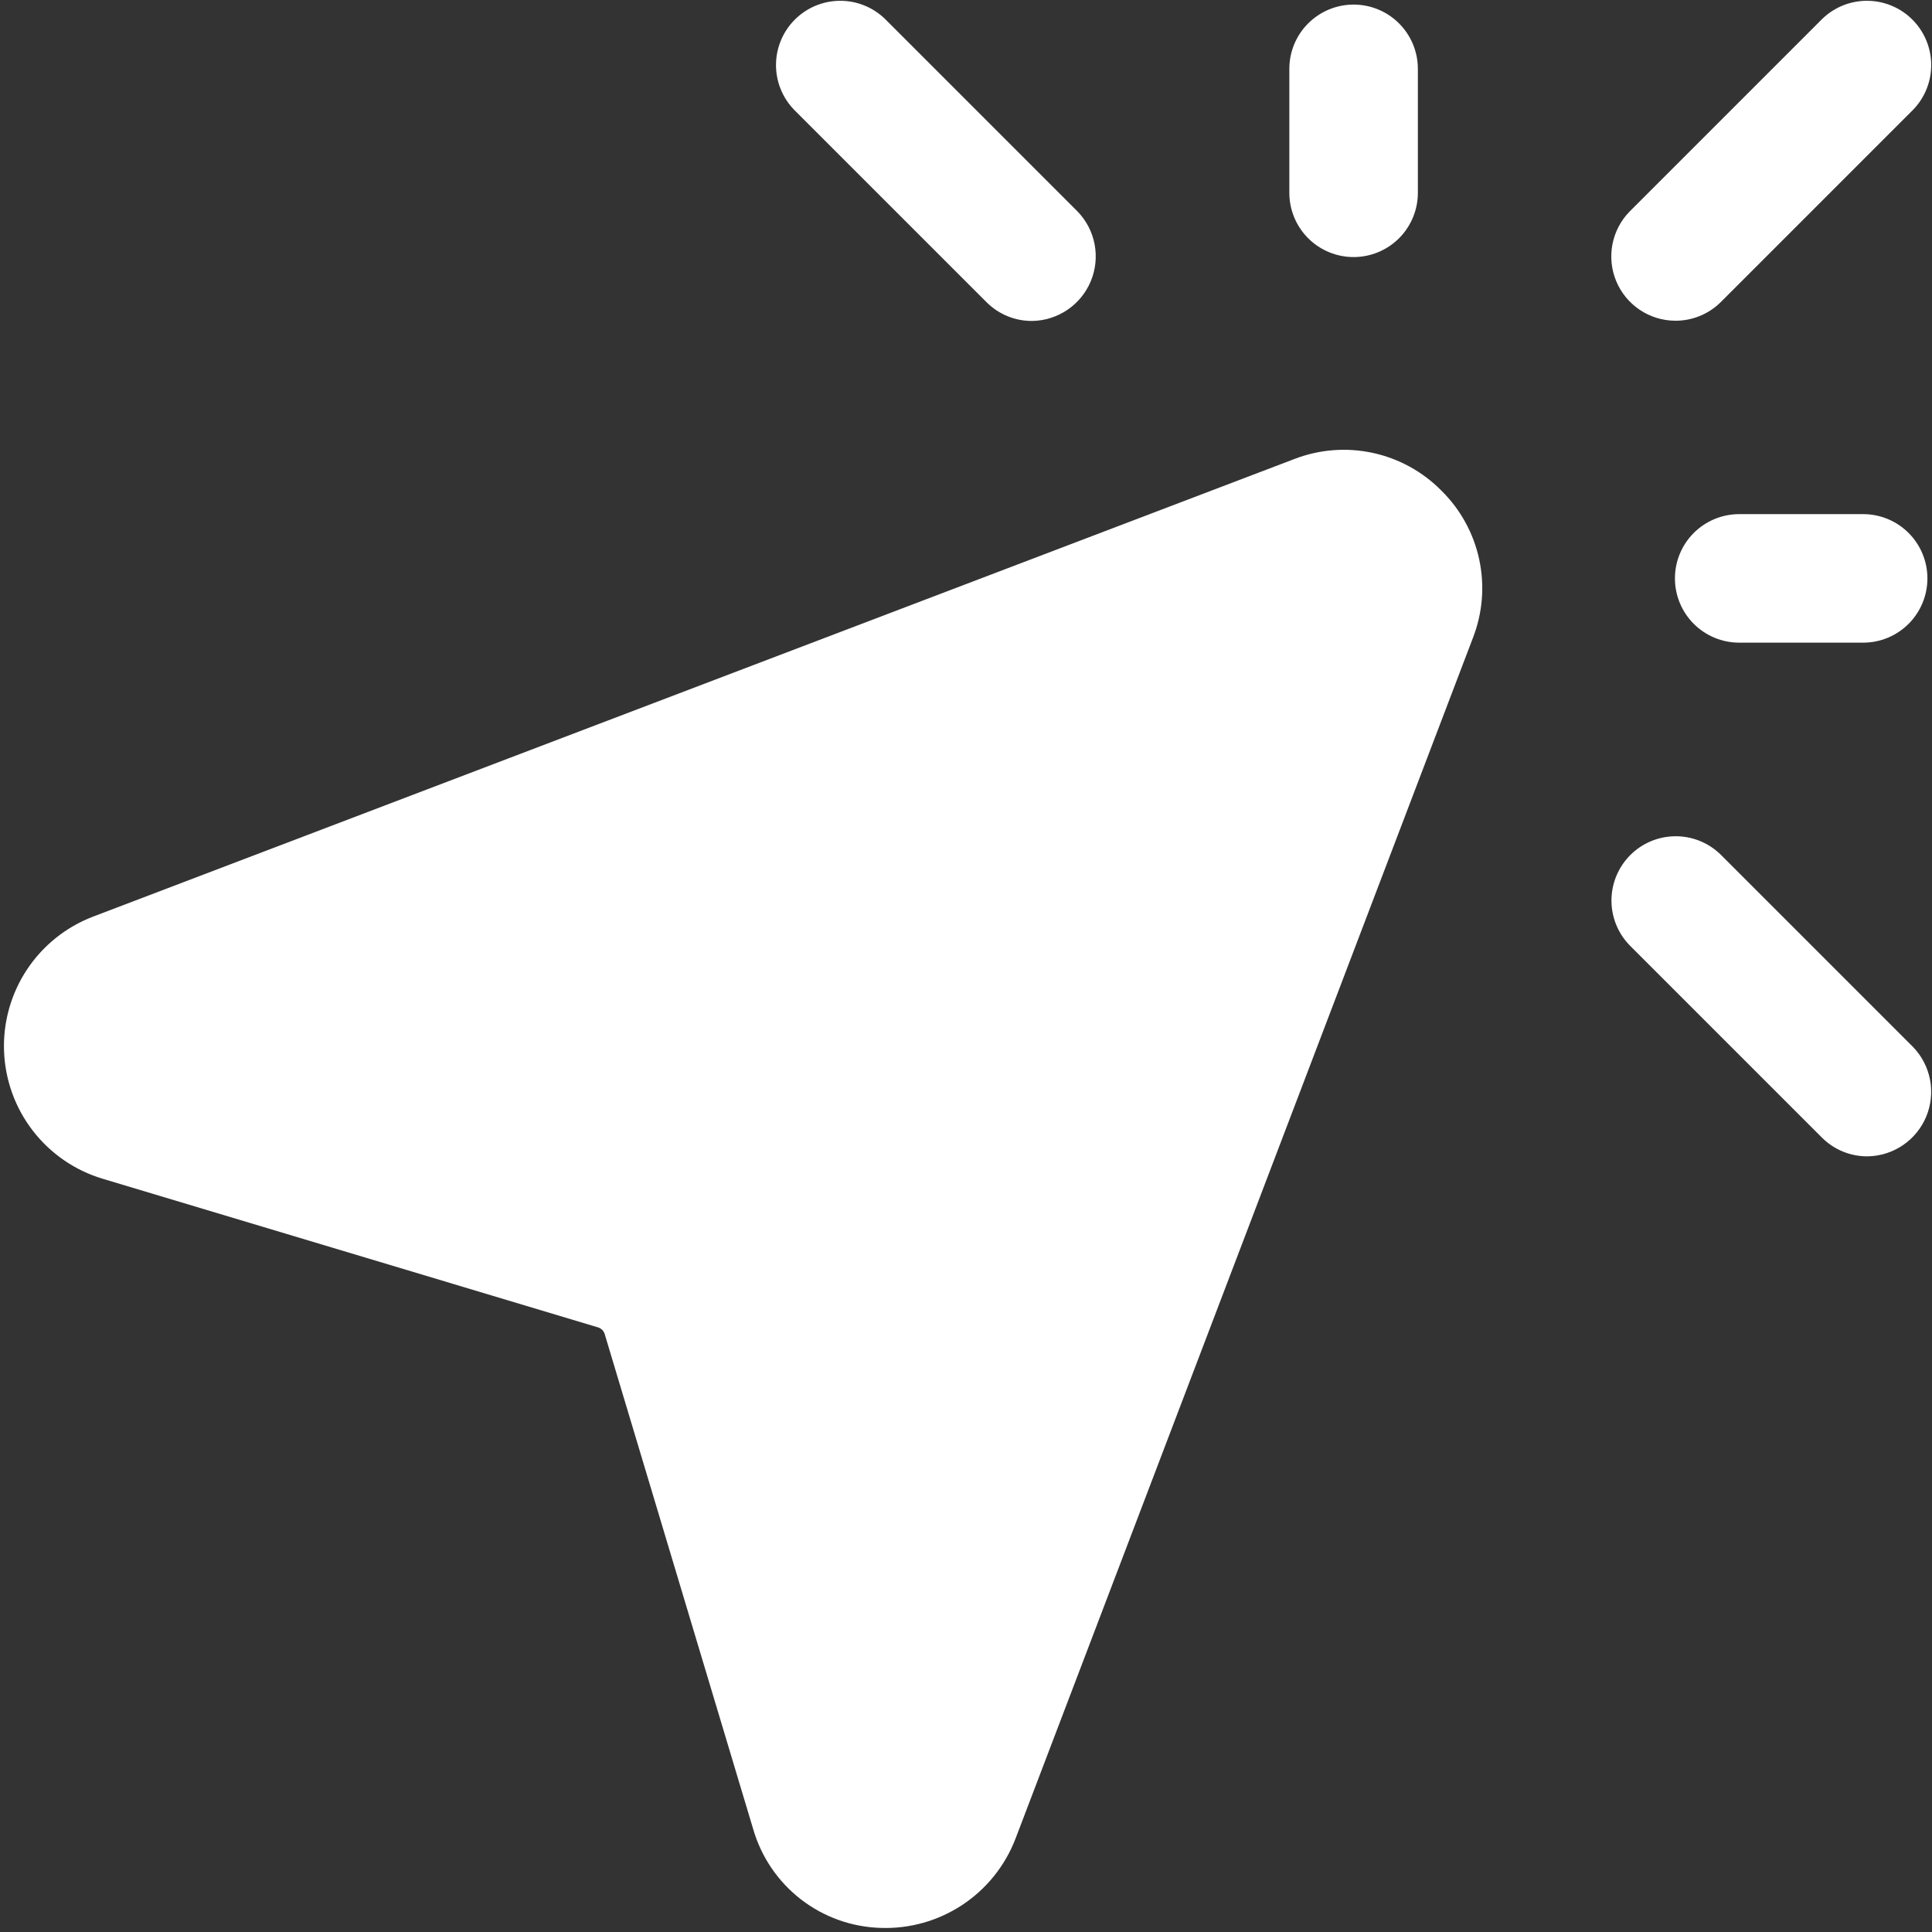 <?xml version="1.0" encoding="UTF-8"?> <svg xmlns="http://www.w3.org/2000/svg" width="481" height="481" viewBox="0 0 481 481" fill="none"><rect x="0" y="0" width="481" height="481" fill="#333333" stroke="none"/> <path d="M417 79.849C413.867 79.819 410.812 78.87 408.213 77.119C405.614 75.368 403.587 72.893 402.382 70.001C401.178 67.109 400.849 63.926 401.436 60.849C402.024 57.771 403.502 54.934 405.688 52.689L453.688 4.689C456.706 1.774 460.747 0.161 464.942 0.198C469.138 0.234 473.151 1.917 476.117 4.884C479.084 7.85 480.766 11.863 480.803 16.058C480.839 20.253 479.226 24.295 476.312 27.313L428.312 75.313C425.29 78.261 421.222 79.892 417 79.849Z" fill="white"></path> <path d="M463.859 160H433C428.757 160 424.687 158.314 421.686 155.314C418.686 152.313 417 148.243 417 144C417 139.757 418.686 135.687 421.686 132.686C424.687 129.686 428.757 128 433 128H463.859C468.103 128 472.172 129.686 475.173 132.686C478.173 135.687 479.859 139.757 479.859 144C479.859 148.243 478.173 152.313 475.173 155.314C472.172 158.314 468.103 160 463.859 160Z" fill="white"></path> <path d="M337 64C332.757 64 328.687 62.314 325.686 59.313C322.686 56.313 321 52.243 321 48V17.141C321 12.897 322.686 8.828 325.686 5.827C328.687 2.826 332.757 1.141 337 1.141C341.243 1.141 345.313 2.826 348.314 5.827C351.314 8.828 353 12.897 353 17.141V48C353 52.243 351.314 56.313 348.314 59.313C345.313 62.314 341.243 64 337 64Z" fill="white"></path> <path d="M465 287.889C462.906 287.908 460.829 287.513 458.888 286.728C456.947 285.943 455.18 284.782 453.688 283.313L405.688 235.313C402.773 232.295 401.161 228.253 401.197 224.058C401.234 219.863 402.916 215.85 405.883 212.884C408.849 209.917 412.862 208.234 417.058 208.198C421.253 208.161 425.294 209.774 428.312 212.689L476.312 260.689C478.479 262.944 479.941 265.782 480.518 268.856C481.095 271.93 480.763 275.105 479.562 277.993C478.361 280.88 476.344 283.355 473.757 285.113C471.17 286.87 468.127 287.835 465 287.889Z" fill="white"></path> <path d="M257 79.906C254.905 79.924 252.827 79.527 250.886 78.738C248.944 77.95 247.178 76.786 245.688 75.313L197.688 27.313C194.773 24.295 193.161 20.253 193.197 16.058C193.234 11.863 194.916 7.85 197.883 4.884C200.849 1.917 204.862 0.234 209.058 0.198C213.253 0.161 217.294 1.774 220.312 4.689L268.312 52.689C270.482 54.944 271.946 57.784 272.525 60.859C273.104 63.935 272.772 67.113 271.571 70.003C270.37 72.893 268.352 75.369 265.763 77.129C263.175 78.888 260.129 79.853 257 79.906Z" fill="white"></path> <path d="M358.859 122.149C354.178 117.401 348.209 114.129 341.689 112.736C335.169 111.343 328.384 111.889 322.171 114.309L23.203 228.195C16.468 230.759 10.706 235.368 6.725 241.375C2.744 247.381 0.744 254.484 1.006 261.686C1.268 268.887 3.778 275.826 8.185 281.527C12.592 287.229 18.674 291.407 25.578 293.475L148.875 330.467C149.27 330.584 149.63 330.797 149.921 331.088C150.213 331.378 150.428 331.737 150.547 332.131L187.531 455.429C189.544 462.361 193.706 468.474 199.418 472.887C205.13 477.3 212.096 479.785 219.312 479.982C226.509 480.224 233.603 478.218 239.607 474.241C245.611 470.265 250.227 464.516 252.813 457.795L366.702 158.819C369.124 152.609 369.672 145.826 368.278 139.308C366.884 132.79 363.609 126.824 358.859 122.149Z" fill="white"></path> </svg> 